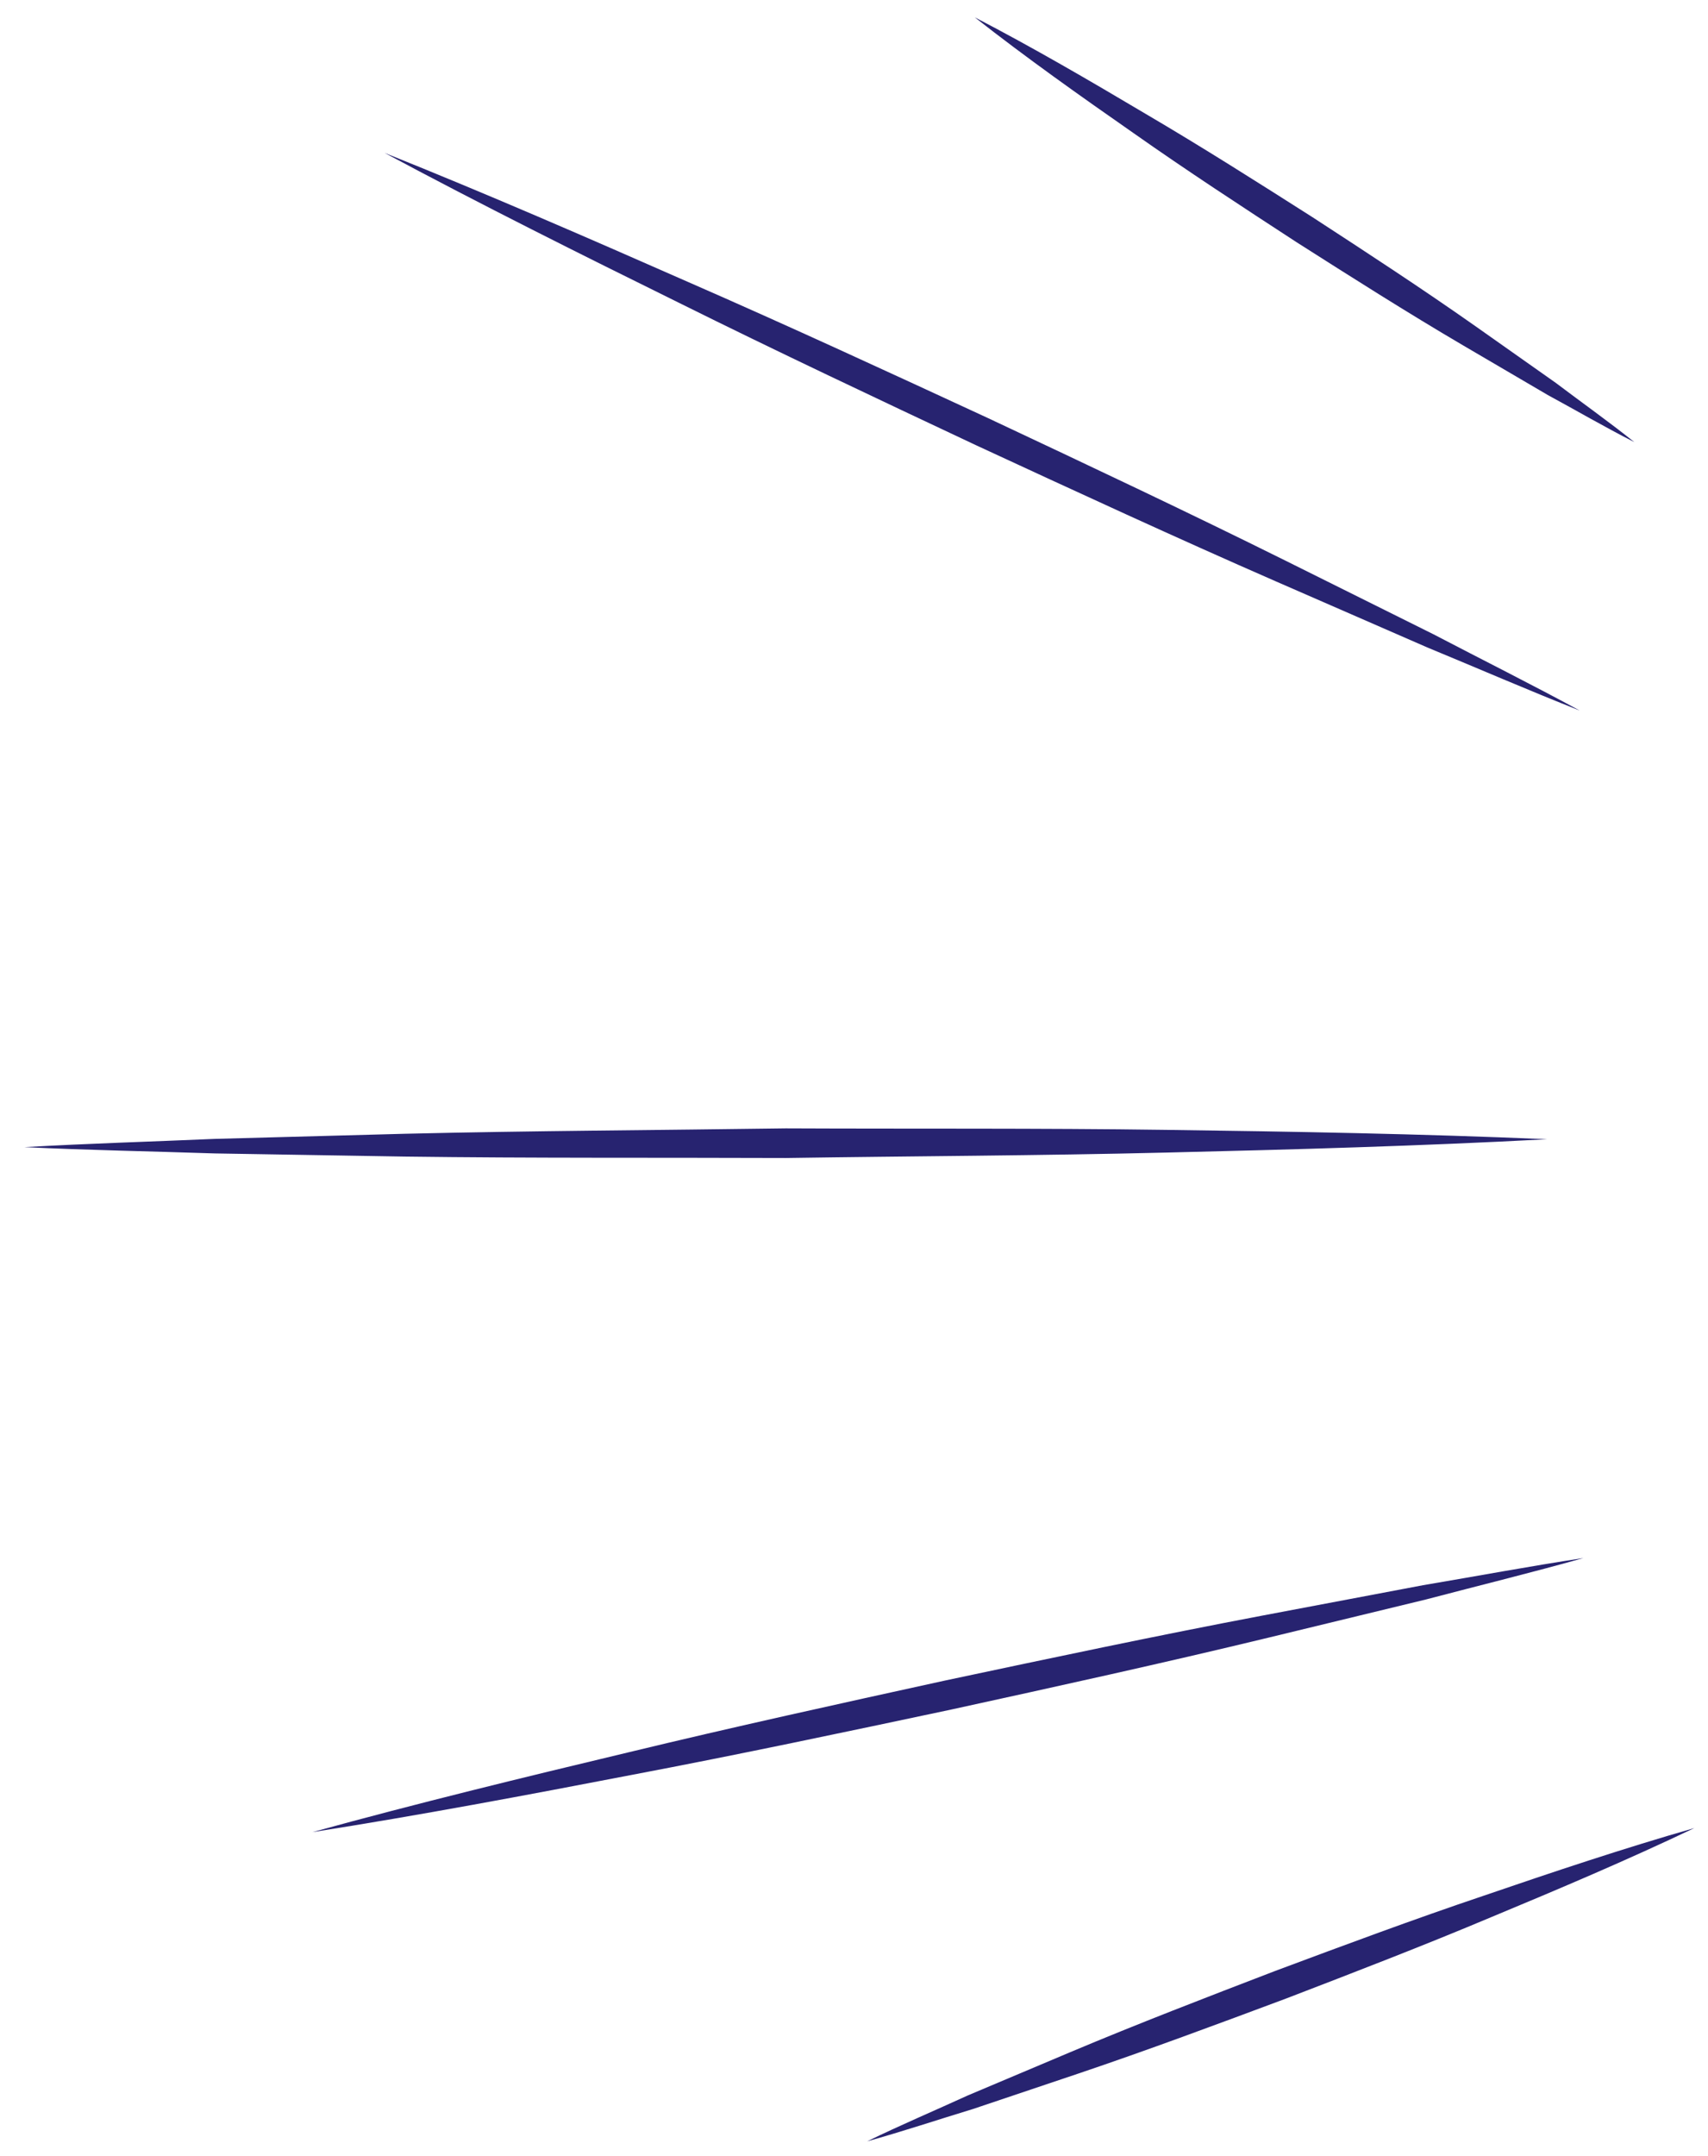 <?xml version="1.0" encoding="UTF-8"?> <svg xmlns="http://www.w3.org/2000/svg" width="65" height="82" viewBox="0 0 65 82" fill="none"> <path d="M37.096 0.659C39.313 1.809 41.464 3.064 43.604 4.334C45.751 5.593 47.851 6.927 49.95 8.262C52.035 9.619 54.118 10.978 56.154 12.41L59.206 14.562C60.201 15.314 61.217 16.033 62.194 16.814C61.079 16.249 60.004 15.622 58.907 15.027L55.685 13.14C53.538 11.88 51.438 10.546 49.34 9.211C47.256 7.853 45.172 6.495 43.137 5.062C41.094 3.639 39.062 2.201 37.096 0.659Z" fill="#272370"></path> <path d="M64.48 69.531C61.939 70.742 59.354 71.837 56.763 72.914C54.176 74.003 51.558 75.01 48.94 76.016C46.312 76.997 43.683 77.976 41.024 78.873L37.033 80.215C35.688 80.624 34.357 81.069 33 81.446C34.266 80.83 35.559 80.282 36.837 79.698L40.716 78.061C43.303 76.972 45.921 75.966 48.54 74.961C51.168 73.981 53.797 73.002 56.457 72.106C59.112 71.197 61.774 70.306 64.48 69.531Z" fill="#272370"></path> <path d="M11.887 69.686C15.869 68.59 19.877 67.614 23.889 66.657C27.898 65.688 31.926 64.804 35.954 63.922C39.988 63.066 44.022 62.211 48.074 61.443L54.154 60.294C56.189 59.951 58.216 59.571 60.259 59.261C58.27 59.821 56.267 60.309 54.271 60.835L48.258 62.292C44.248 63.261 40.221 64.144 36.192 65.025C32.158 65.88 28.124 66.735 24.071 67.503C20.021 68.283 15.967 69.045 11.887 69.686Z" fill="#272370"></path> <path d="M14.637 5.816C18.525 7.373 22.362 9.041 26.19 10.727C30.024 12.401 33.82 14.155 37.616 15.91C41.401 17.689 45.184 19.47 48.931 21.33L54.55 24.124C56.405 25.093 58.277 26.026 60.118 27.026C58.169 26.258 56.251 25.424 54.316 24.625L48.564 22.117C44.731 20.442 40.934 18.688 37.139 16.932C33.355 15.152 29.571 13.371 25.824 11.51C22.073 9.66 18.329 7.794 14.637 5.816Z" fill="#272370"></path> <path d="M58.88 43.331C54.052 43.589 49.223 43.723 44.395 43.838C39.566 43.956 34.737 43.972 29.908 44.045C25.079 44.026 20.25 44.055 15.42 43.991L8.175 43.871C5.76 43.79 3.345 43.747 0.93 43.632C3.344 43.492 5.758 43.424 8.172 43.318L15.415 43.123C20.244 43.008 25.073 42.987 29.902 42.918C34.731 42.94 39.56 42.907 44.39 42.975C49.22 43.04 54.049 43.124 58.88 43.331Z" fill="#272370"></path> </svg> 